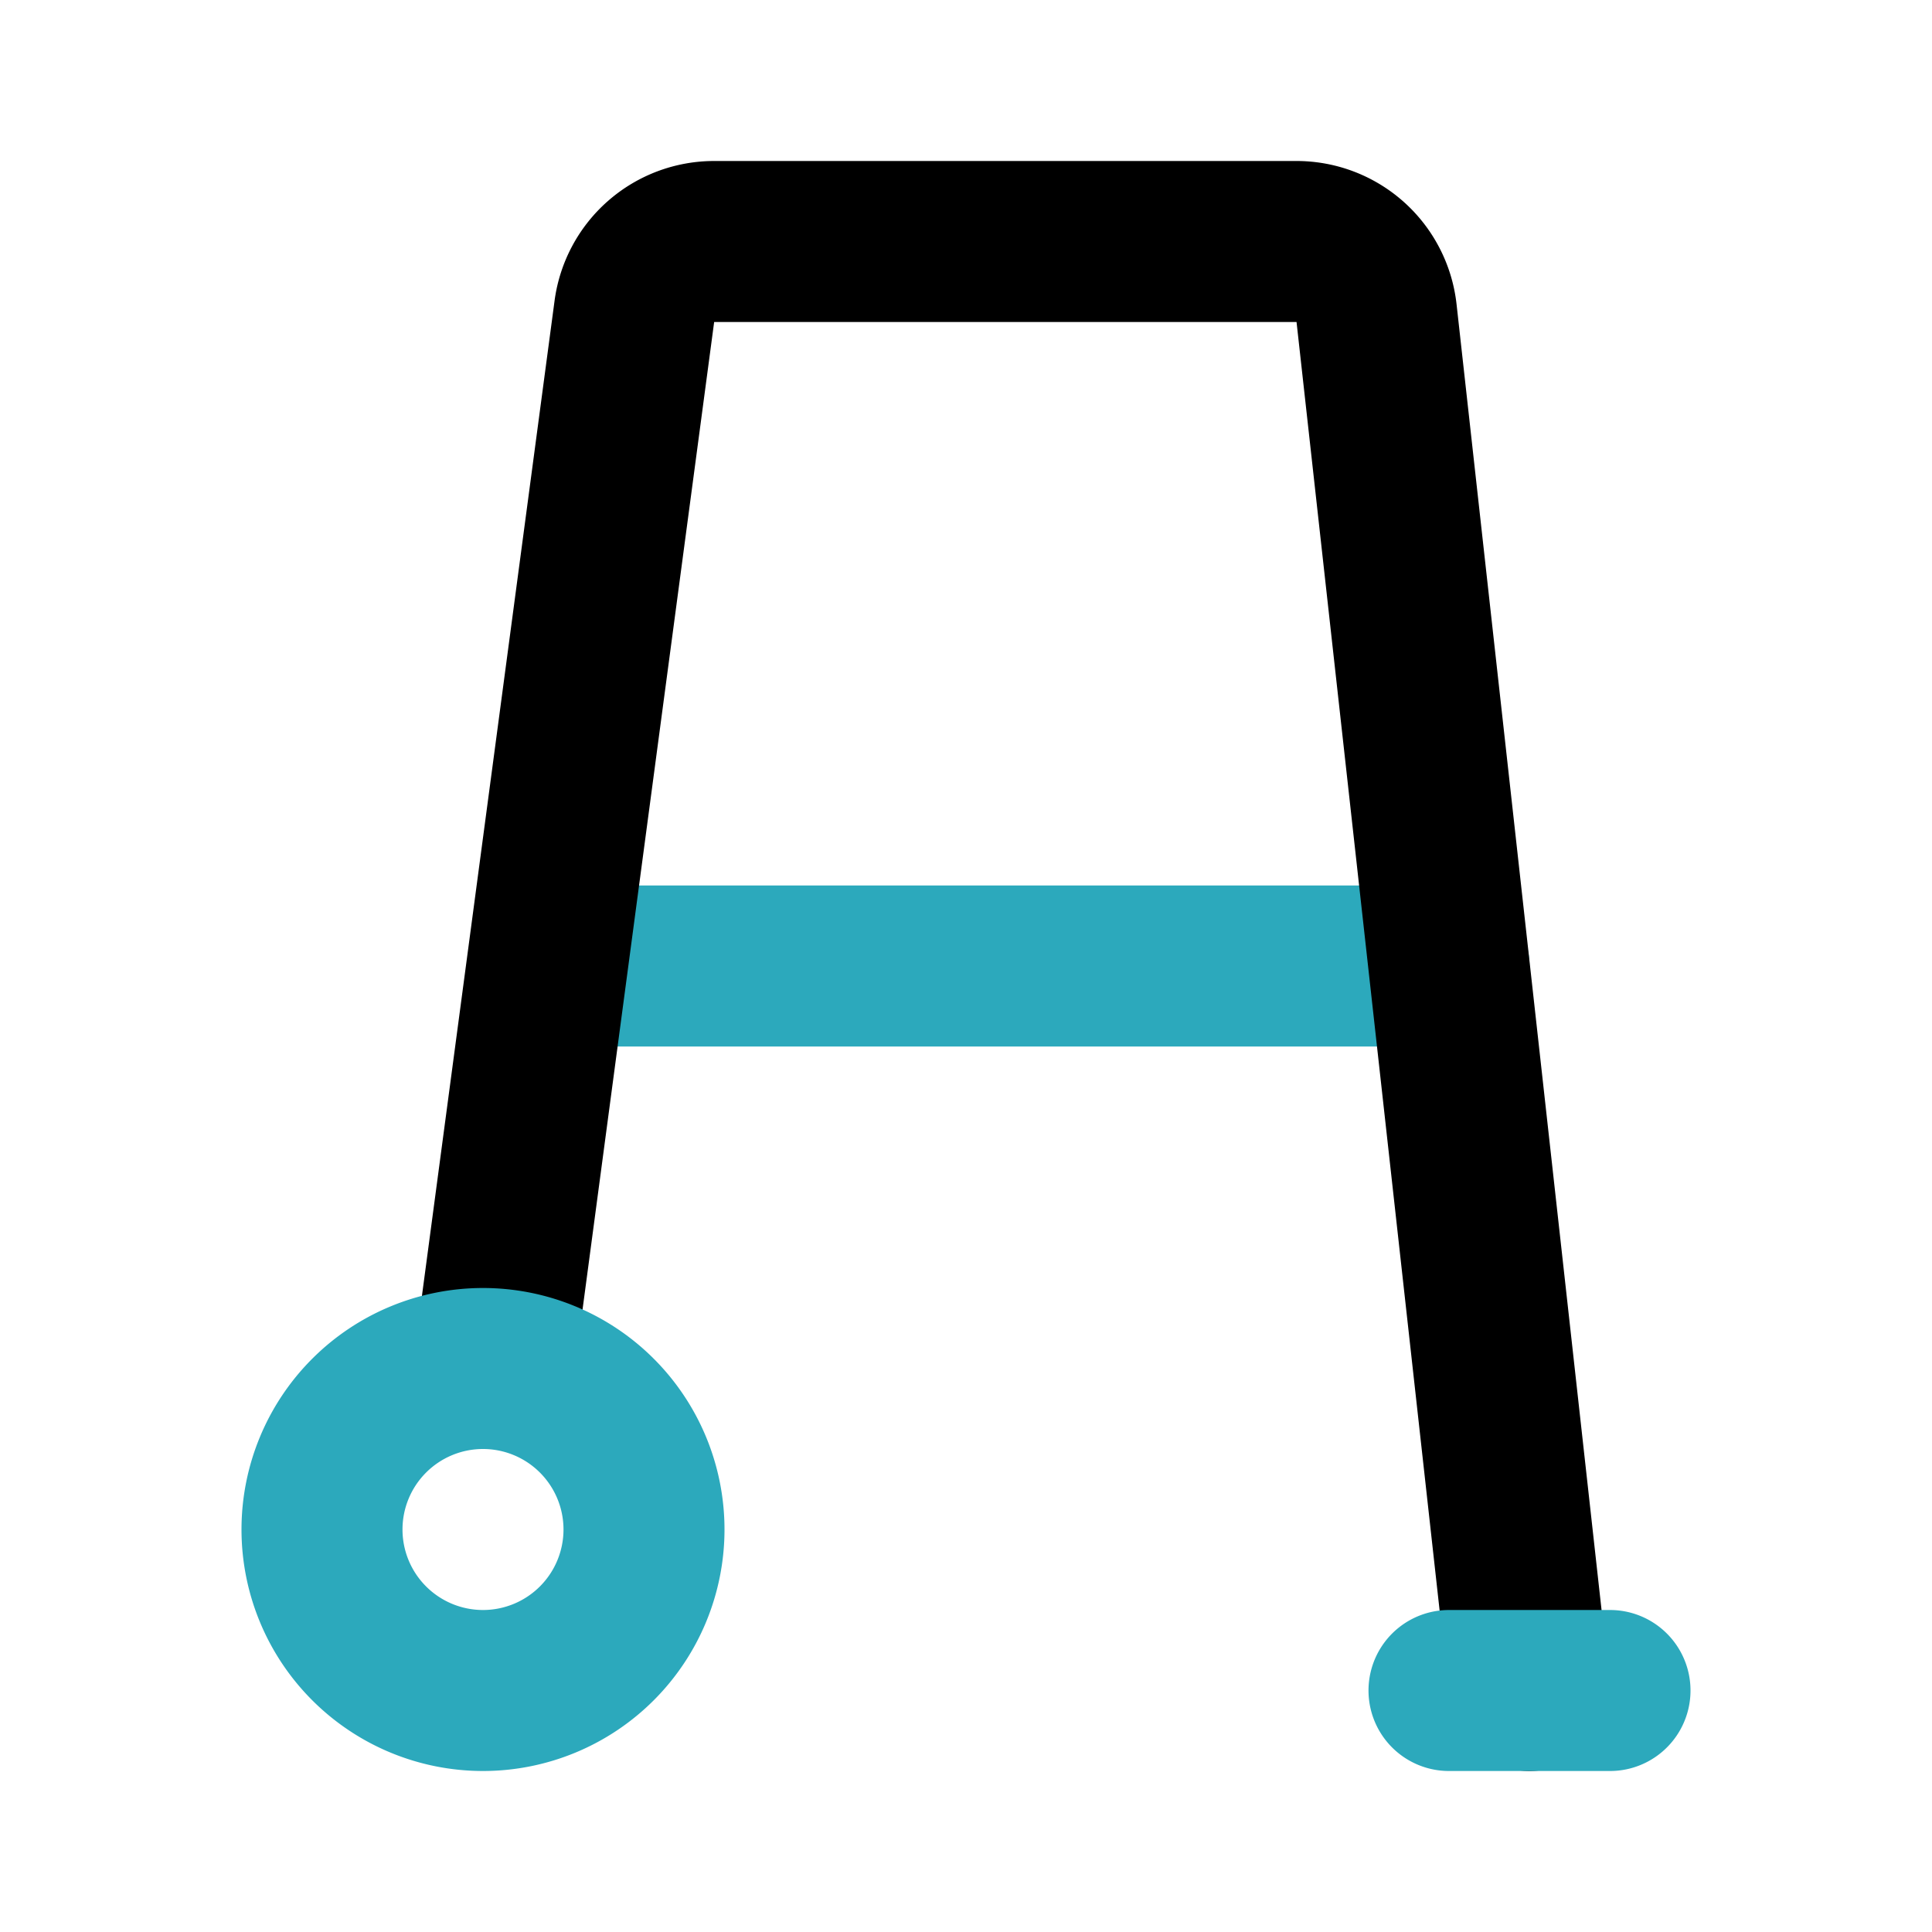 <?xml version="1.0" encoding="utf-8"?><!-- Uploaded to: SVG Repo, www.svgrepo.com, Generator: SVG Repo Mixer Tools -->
<svg fill="#000000" width="800px" height="800px" viewBox="0 0 24 24" id="walker-left" data-name="Line Color" xmlns="http://www.w3.org/2000/svg" class="icon line-color"><line id="secondary" x1="18" y1="12" x2="7" y2="12" style="fill: none; stroke: rgb(44, 169, 188); stroke-linecap: round; stroke-linejoin: round; stroke-width: 2;"></line><path id="primary" d="M19,21,17.1,3.89a1,1,0,0,0-1-.89H8.88a1,1,0,0,0-1,.87L6.13,17" style="fill: none; stroke: rgb(0, 0, 0); stroke-linecap: round; stroke-linejoin: round; stroke-width: 2;"></path><path id="secondary-2" data-name="secondary" d="M4,19a2,2,0,1,0,2-2A2,2,0,0,0,4,19Zm14,2h2" style="fill: none; stroke: rgb(44, 169, 188); stroke-linecap: round; stroke-linejoin: round; stroke-width: 2;"></path></svg>